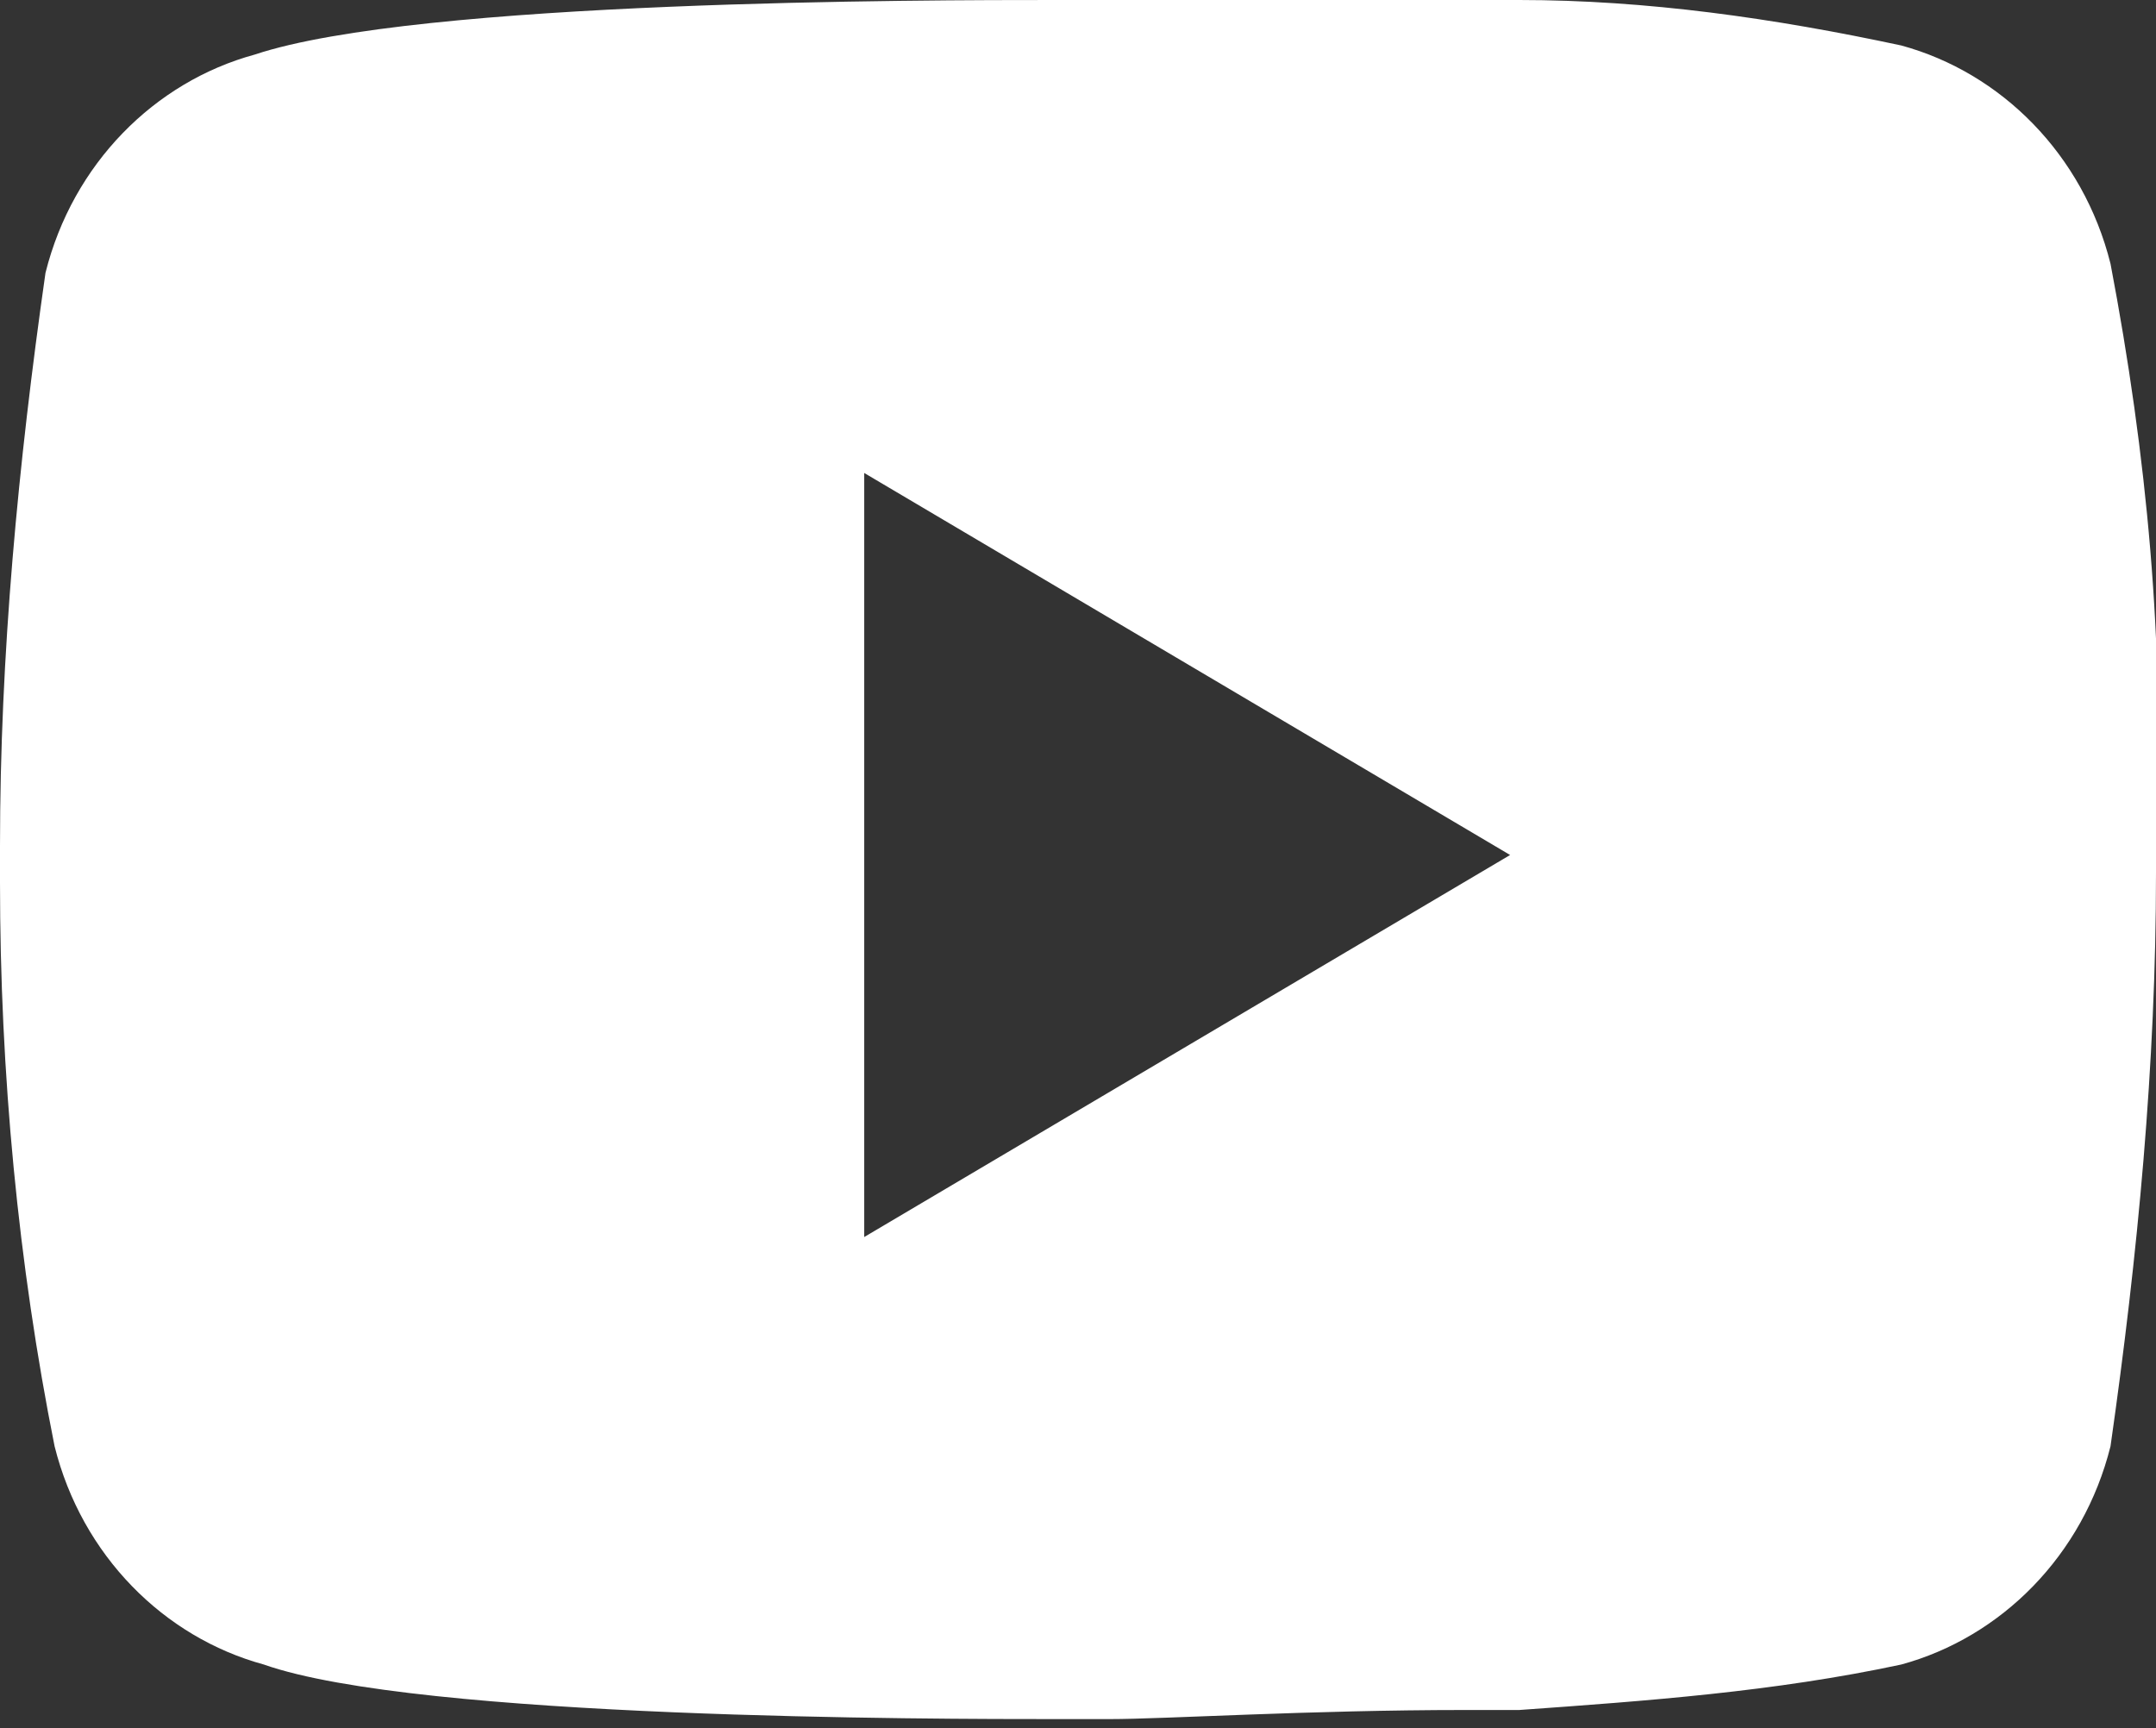 <?xml version="1.0" encoding="UTF-8"?>
<svg id="Ebene_1" xmlns="http://www.w3.org/2000/svg" version="1.1" viewBox="0 0 23.7 19">
  <rect x="0" y="0" width="23.7" height="19" fill="#333333" stroke="none"/>
  <!-- Generator: Adobe Illustrator 29.3.1, SVG Export Plug-In . SVG Version: 2.1.0 Build 151)  -->
  <defs>
    <style>
      .st0 {
        fill: #fff;
      }
    </style>
  </defs>
  <path id="Pfad_16" class="st0" d="M12.2,0c.6,0,2.2,0,3.9,0h.6c1.4,0,2.8.2,4.2.5,1.1.3,2,1.2,2.3,2.4.4,2.1.6,4.2.5,6.3v.4c0,2.1-.2,4.2-.5,6.3-.3,1.2-1.2,2.1-2.3,2.4-1.4.3-2.8.4-4.2.5h-.6c-1.7,0-3.3.1-3.9.1h-.6c-1.3,0-7,0-8.7-.6-1.1-.3-2-1.2-2.3-2.4C.2,13.9,0,11.8,0,9.7v-.4c0-2.1.2-4.2.5-6.3C.8,1.8,1.7.9,2.8.6,4.6,0,10.2,0,11.6,0h.6ZM9.5,5.3v8.3l7.1-4.2-7.1-4.2Z"/>
</svg>